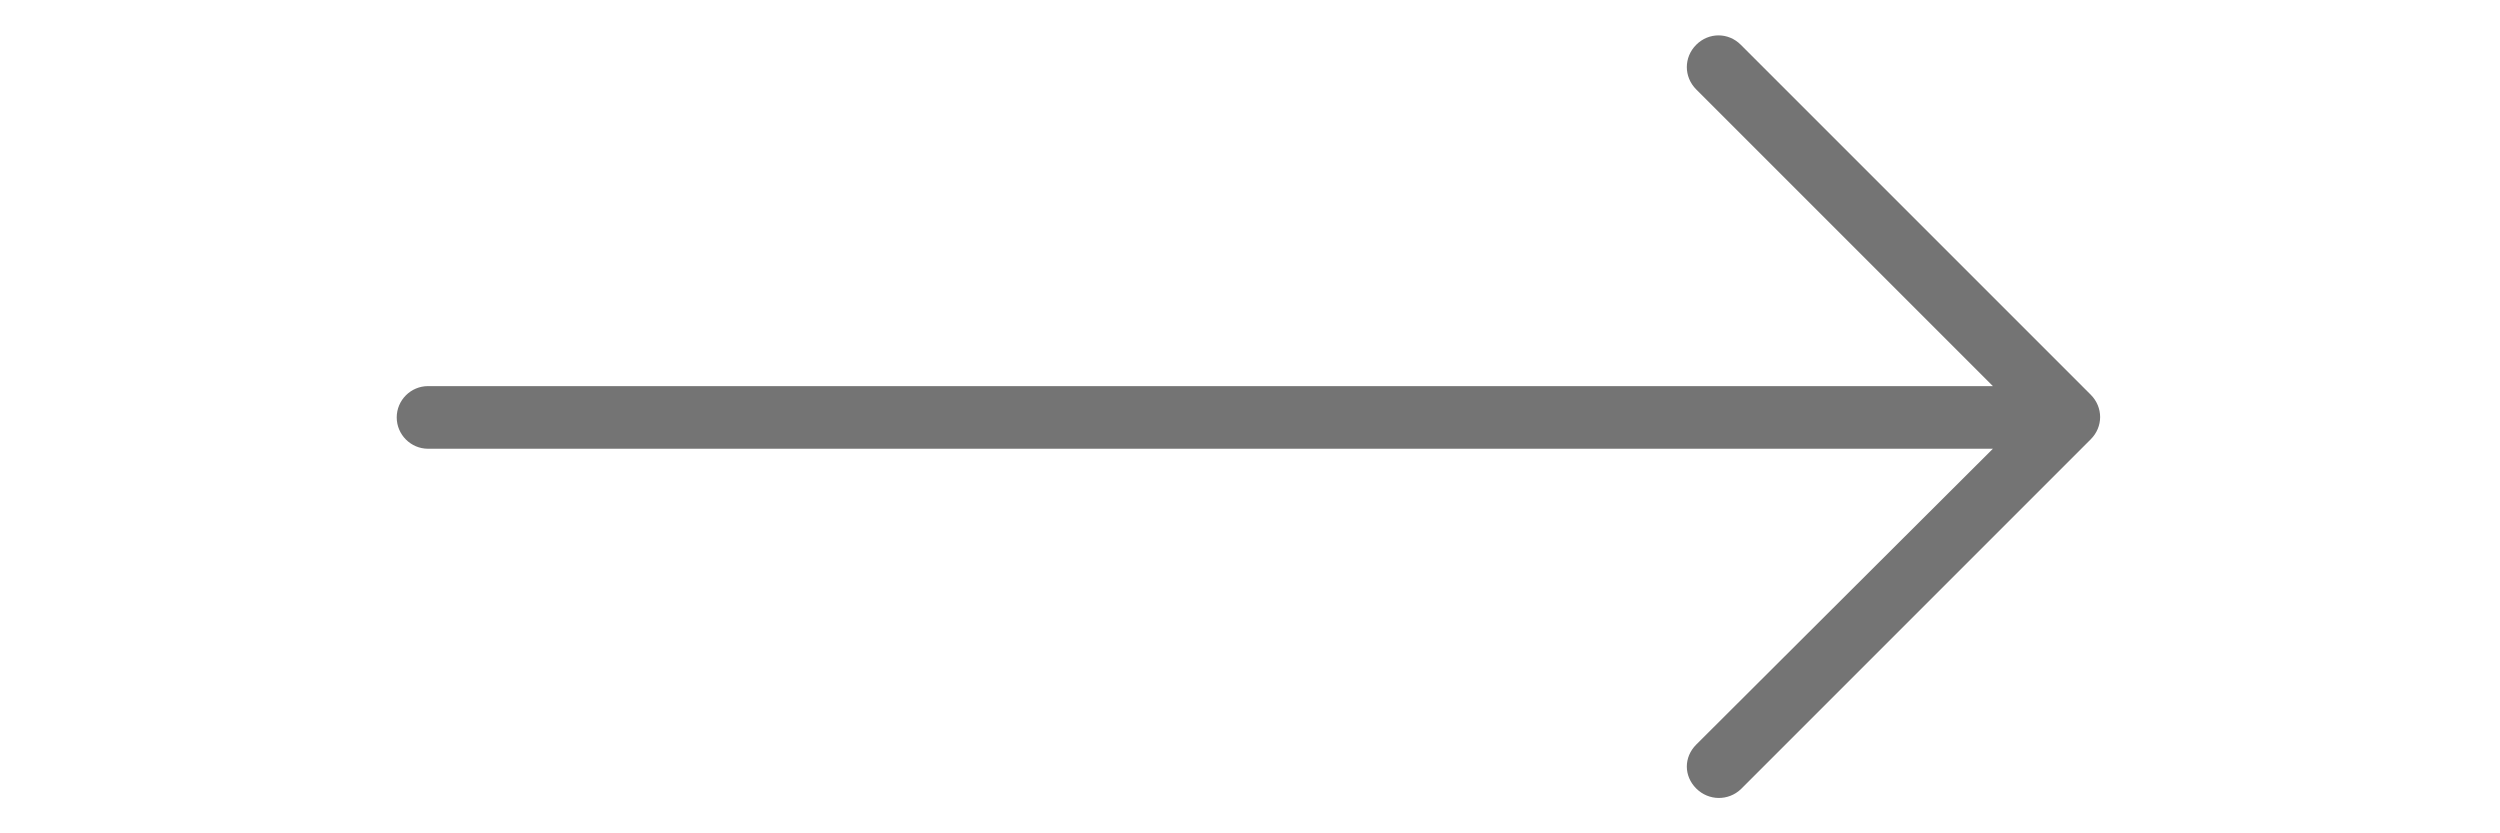<?xml version="1.0" encoding="UTF-8"?> <svg xmlns="http://www.w3.org/2000/svg" xmlns:xlink="http://www.w3.org/1999/xlink" width="300" zoomAndPan="magnify" viewBox="0 0 224.88 75" height="100" preserveAspectRatio="xMidYMid meet"> <defs> <clipPath id="8bae09070b"> <path d="M 35.559 3 L 189 3 L 189 71.867 L 35.559 71.867 Z M 35.559 3 " clip-rule="nonzero"></path> </clipPath> </defs> <g clip-path="url(#8bae09070b)"> <path fill="#747474" d="M 156.613 71.031 L 188.105 39.539 C 189.234 38.414 189.234 36.652 188.105 35.523 L 156.613 4.031 C 155.488 2.902 153.727 2.902 152.598 4.031 C 151.473 5.156 151.473 6.918 152.598 8.047 L 179.301 34.75 L 38.465 34.75 C 36.914 34.75 35.645 36.016 35.645 37.566 C 35.645 39.117 36.914 40.387 38.465 40.387 L 179.301 40.387 L 152.598 67.016 C 152.035 67.582 151.754 68.285 151.754 68.988 C 151.754 69.695 152.035 70.398 152.598 70.961 C 153.727 72.09 155.488 72.09 156.613 71.031 Z M 156.613 71.031 " fill-opacity="1" fill-rule="nonzero"></path> </g> </svg> 